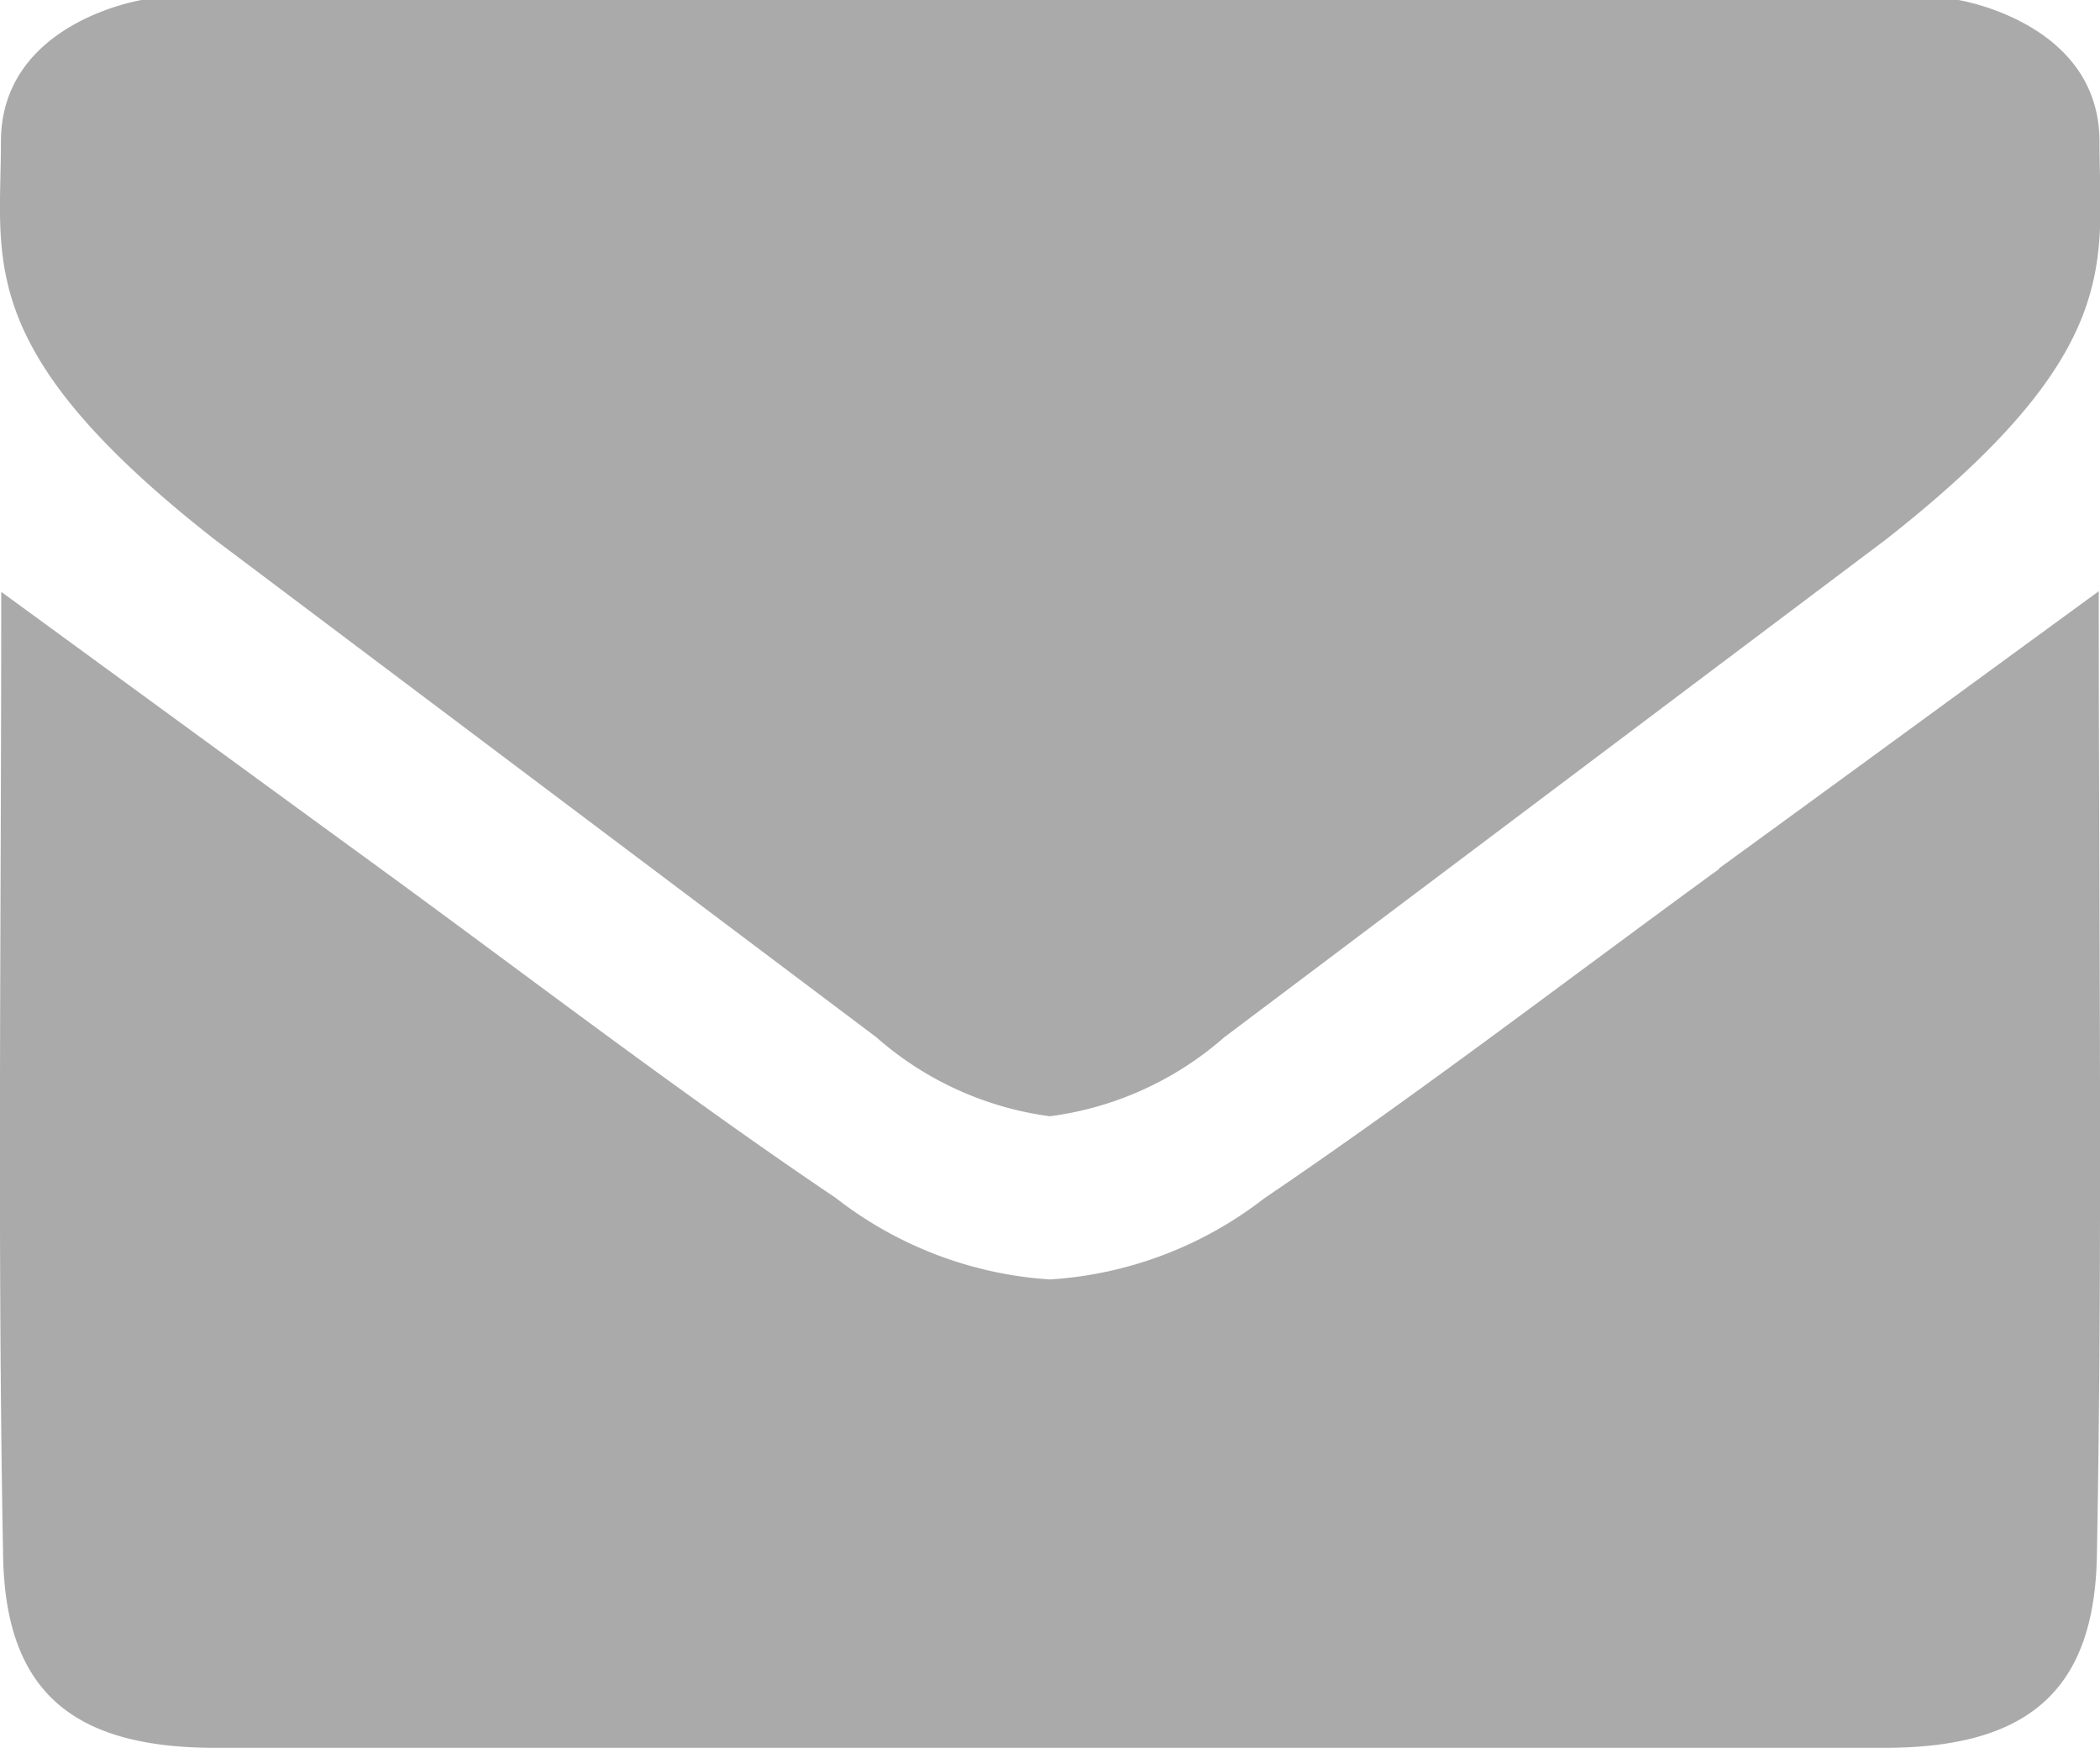 <svg xmlns="http://www.w3.org/2000/svg" xmlns:xlink="http://www.w3.org/1999/xlink" width="20.242" height="16.852" viewBox="0 0 20.242 16.852">
  <defs>
    <clipPath id="clip-path">
      <rect id="Rectangle_2" data-name="Rectangle 2" width="20.242" height="16.852" fill="#aaa"/>
    </clipPath>
  </defs>
  <g id="Group_3" data-name="Group 3" clip-path="url(#clip-path)">
    <path id="Path_37" data-name="Path 37" d="M18.871,0H1.371S.009.213.009,1.367-.259,3.377,2.067,5.2L8.448,10a3.158,3.158,0,0,0,1.672.761A3.167,3.167,0,0,0,11.8,10l6.38-4.8c2.323-1.824,2.057-2.681,2.057-3.834S18.871,0,18.871,0" transform="translate(0 -0.001)" fill="#aaa"/>
    <path id="Path_38" data-name="Path 38" d="M16.572,7.027c-1.459,1.063-2.893,2.165-4.387,3.177a3.749,3.749,0,0,1-2.064.781A3.749,3.749,0,0,1,8.057,10.2C6.562,9.192,5.128,8.091,3.67,7.027,2.5,6.175,1.331,5.32.012,4.357c0,3.243-.038,6.27.018,9.3C.055,14.975.719,15.5,2.08,15.5q2.923,0,5.846,0h4.39q2.923,0,5.845,0c1.362,0,2.026-.528,2.051-1.849.056-3.026.018-6.054.018-9.3-1.319.963-2.487,1.818-3.658,2.67" transform="translate(0 1.348)" fill="#aaa"/>
  </g>
</svg>
